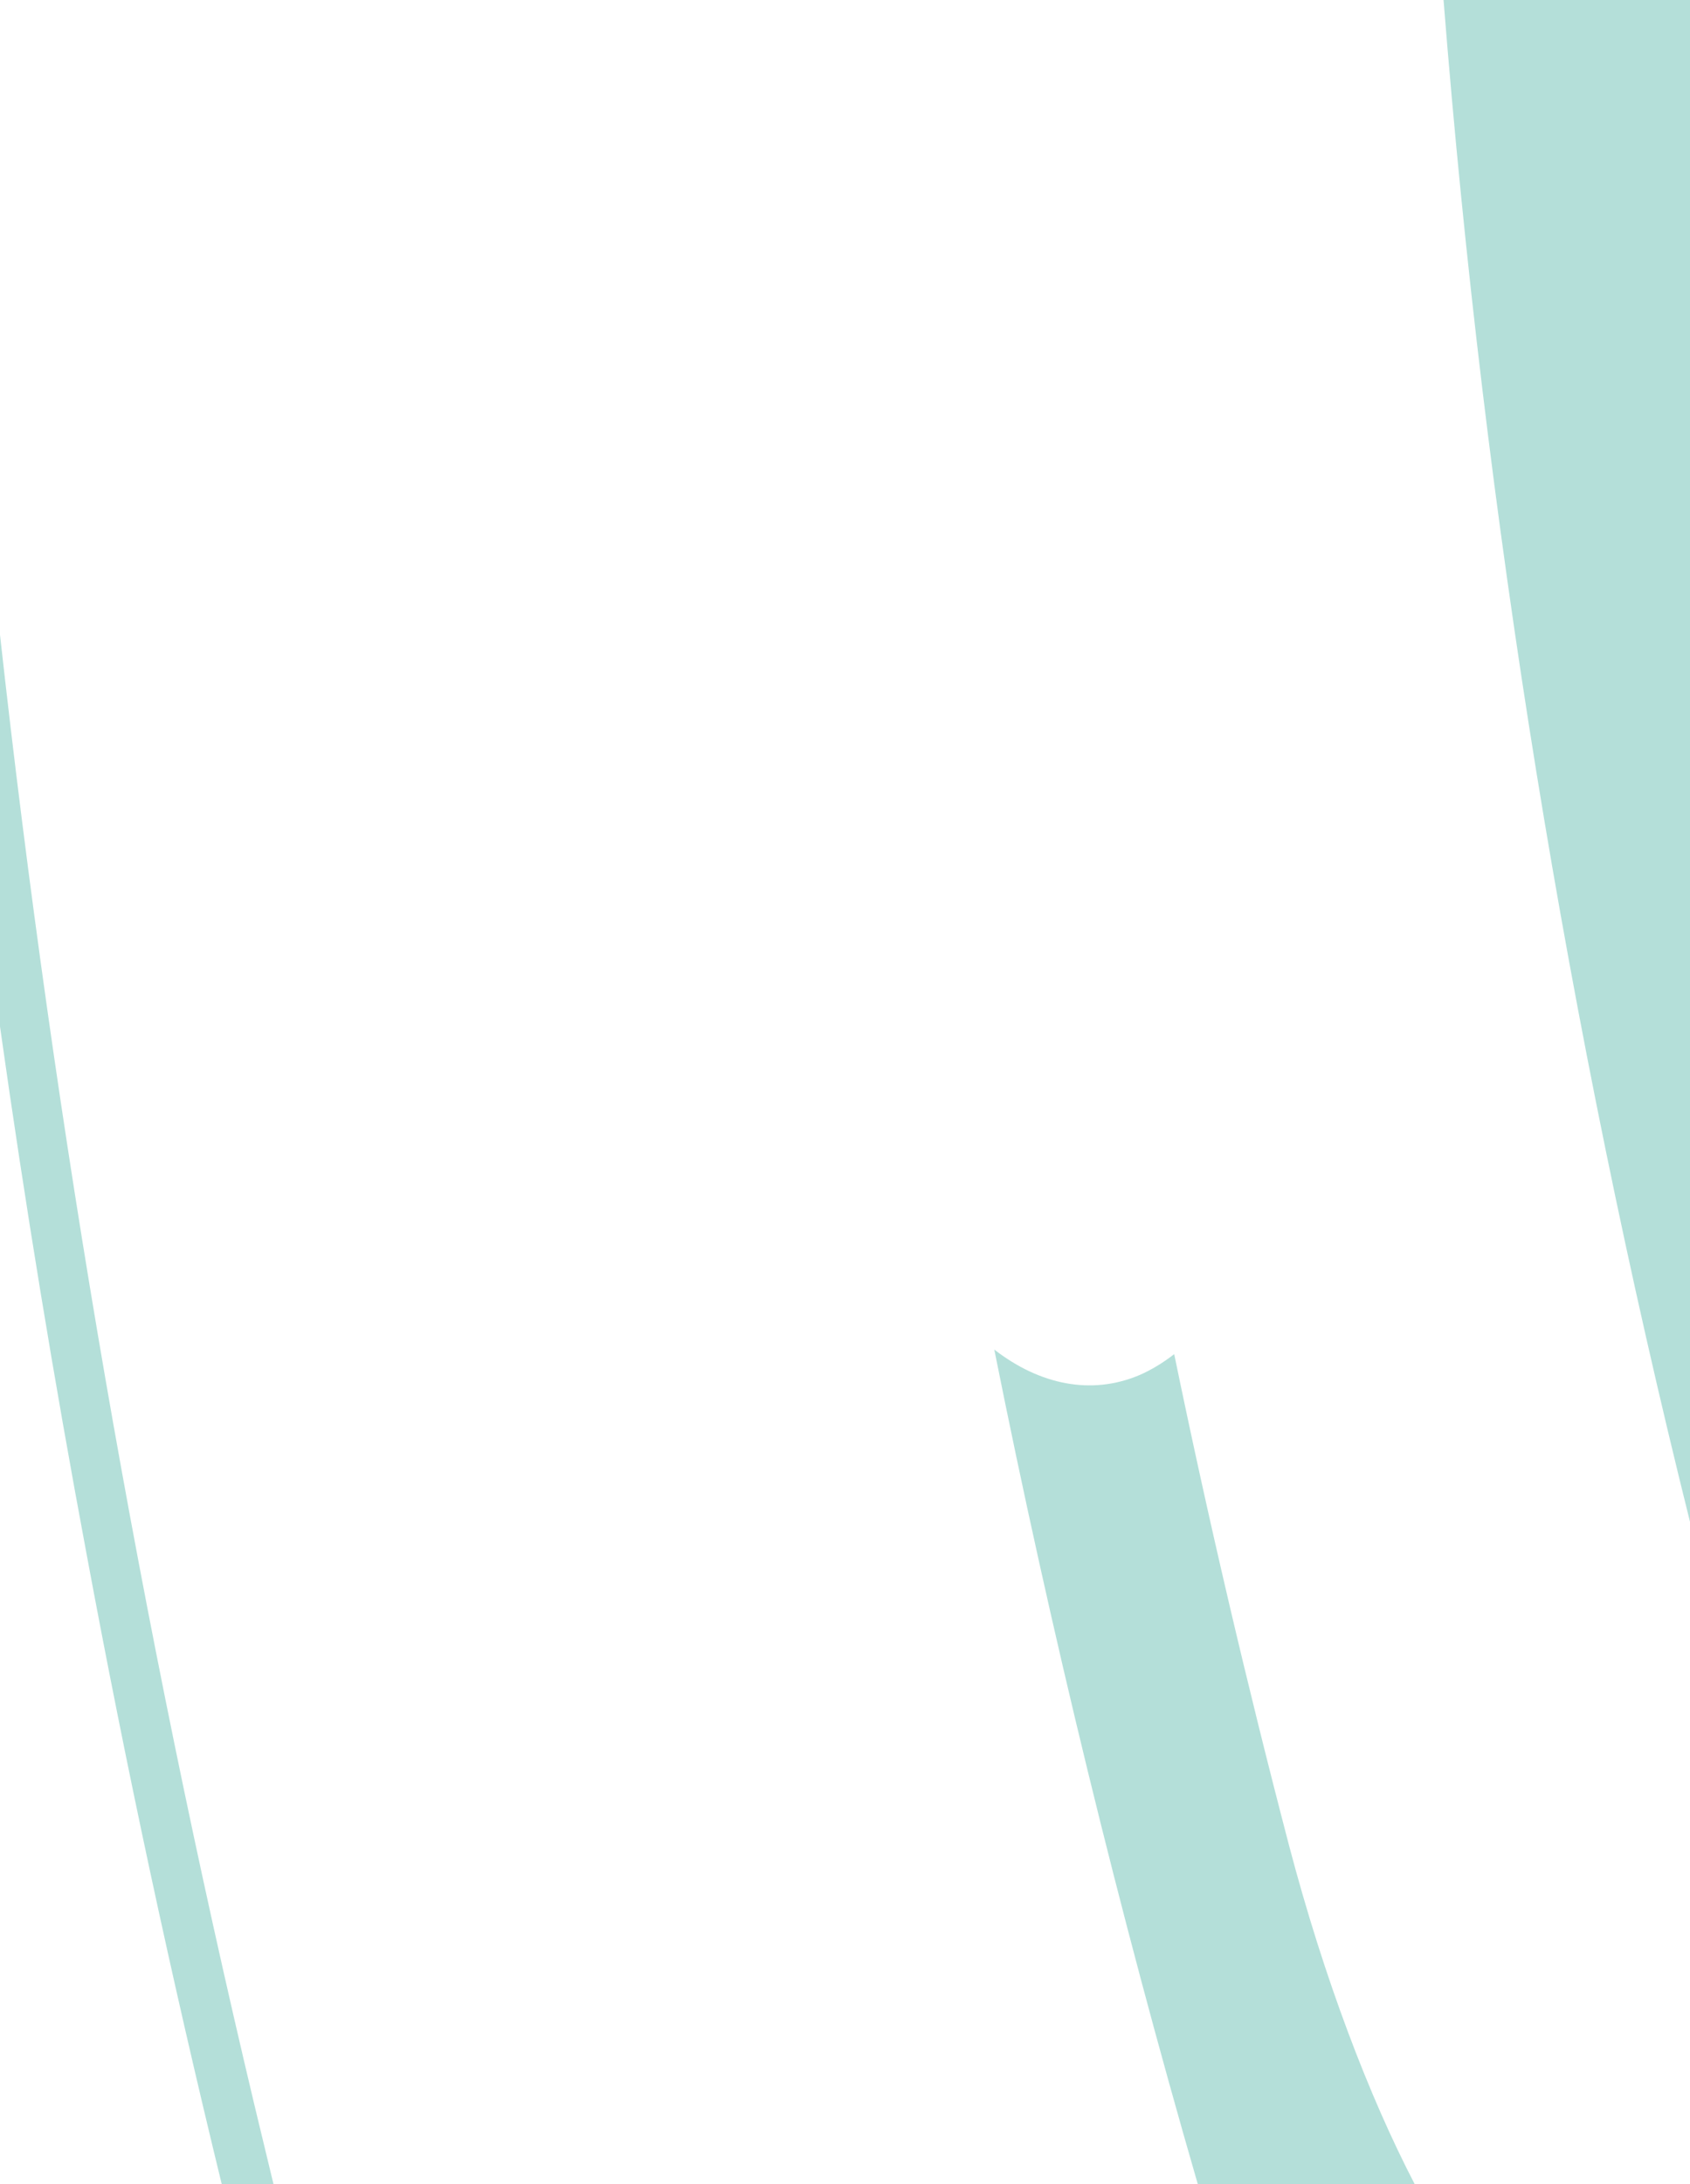 <?xml version="1.0" encoding="iso-8859-1"?><svg xmlns="http://www.w3.org/2000/svg" xmlns:xlink="http://www.w3.org/1999/xlink" width="100%" height="100%" viewBox="0 0 480 620" id="type_5" fill="#B4DFD9" preserveAspectRatio="none">
			<path d="M480,0h-70c11.7,147.5,35.2,292.4,70,432V0z"/>
			<path d="M0,180.2v111.2c7.1,50.3,15.3,100.2,24.6,149.8c11.2,60.3,24,119.9,38.4,178.9h14.7
				c-1.8-7.5-3.6-14.9-5.4-22.4C39.9,461.7,15.7,321.9,0,180.2z"/>
			<path class="st6" d="M333.5,384.4c-3.1,2.4-6.5,4.5-10,6c-13.6,5.7-28.2,2.7-41.1-7.3c16.1,80.4,35.4,159.6,57.8,236.9h61.6
				c-12.9-24.8-25.7-58.2-35.7-96.2C354.1,477.9,343.2,431.4,333.5,384.4z"/>
		</svg>